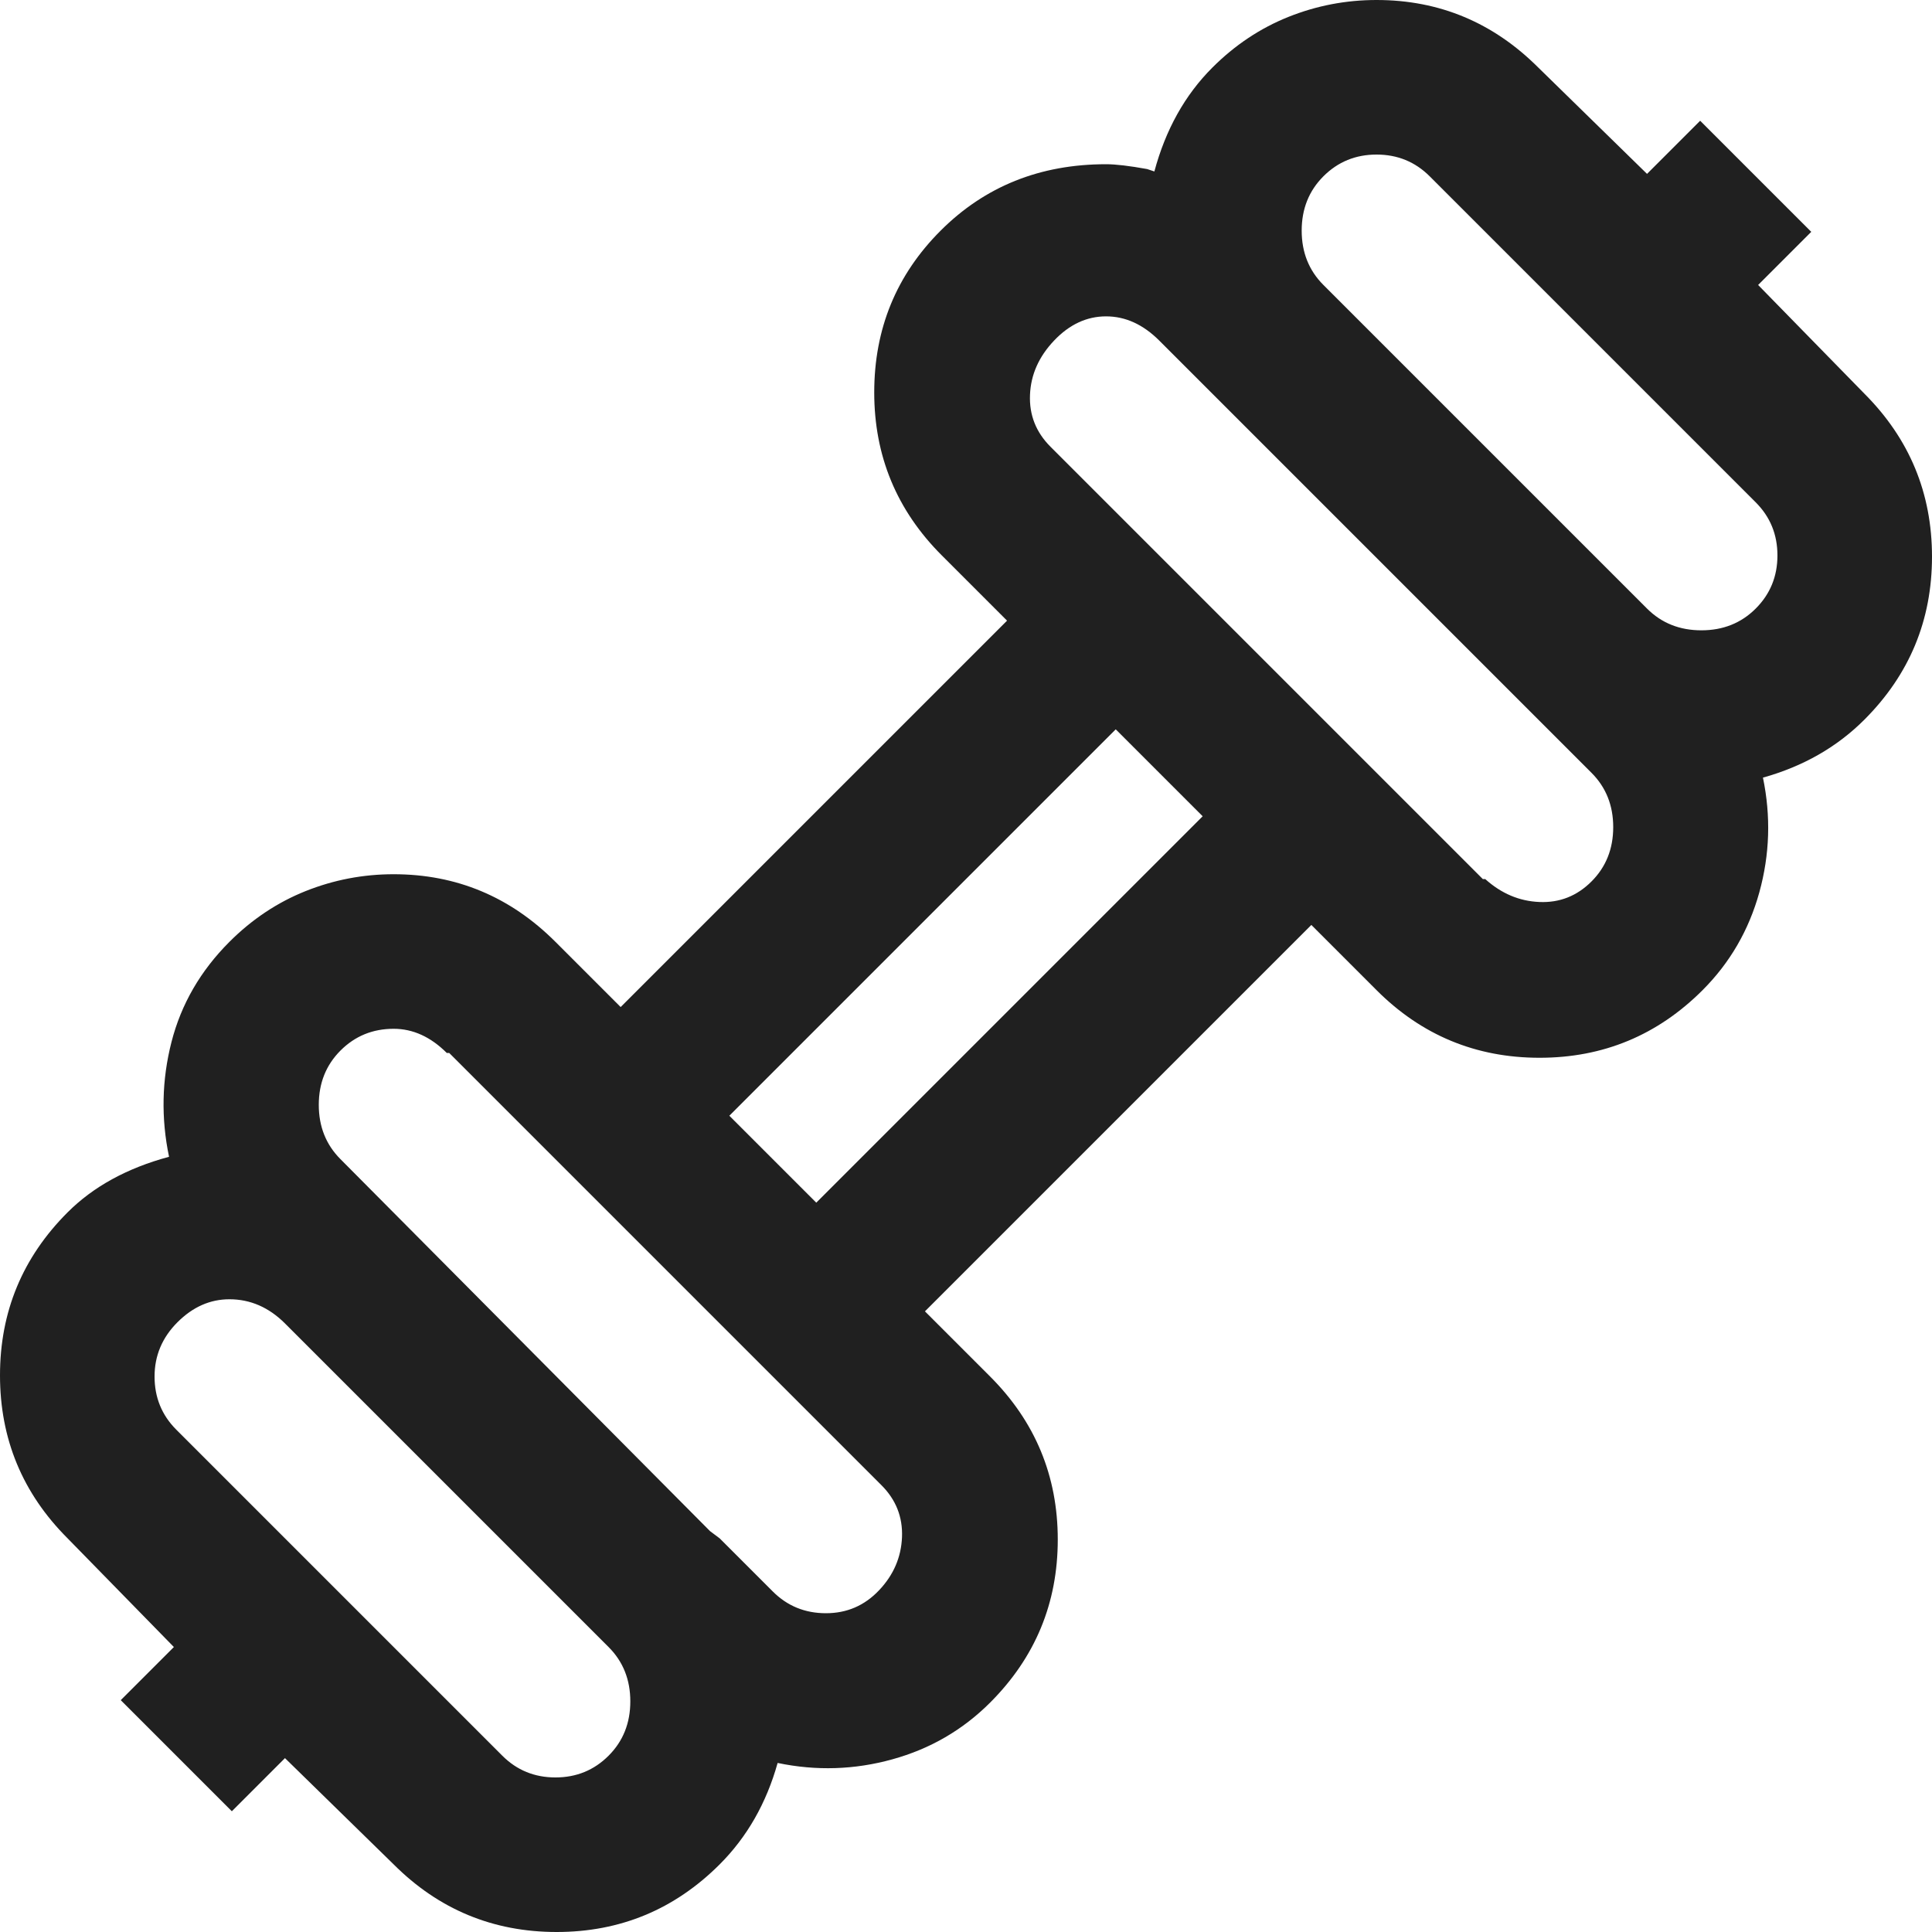 <?xml version="1.0" encoding="UTF-8"?><svg xmlns="http://www.w3.org/2000/svg" id="Layer_1" version="1.1" viewBox="0 0 512 512"><defs><style> .st0 { fill: #202020; } </style></defs><path class="st0" d="M407.68,17.92l28.8,28.16,14.08-14.08,29.44,29.44-14.08,14.08,28.16,28.8c11.94,11.95,17.92,26.35,17.92,43.2s-5.98,31.26-17.92,43.2c-7.26,7.26-16.22,12.38-26.88,15.36,2.13,10.24,1.81,20.38-.96,30.4-2.78,10.03-7.79,18.67-15.04,25.92-11.95,11.95-26.35,17.92-43.2,17.92s-31.26-5.97-43.2-17.92l-17.28-17.28-102.4,102.4,17.28,17.28c11.94,11.95,17.92,26.35,17.92,43.2s-5.98,31.26-17.92,43.2c-7.26,7.26-15.9,12.27-25.92,15.04-10.03,2.78-20.16,3.1-30.4.96-2.99,10.67-8.11,19.63-15.36,26.88-11.95,11.94-26.35,17.92-43.2,17.92s-31.26-5.98-43.2-17.92l-28.8-28.16-14.08,14.08-29.44-29.44,14.08-14.08-28.16-28.8C5.97,395.74,0,381.34,0,364.48s5.97-31.25,17.92-43.2c6.82-6.82,15.78-11.73,26.88-14.72-2.14-10.24-1.92-20.37.64-30.4,2.56-10.02,7.68-18.88,15.36-26.56,5.97-5.97,12.69-10.45,20.16-13.44,7.46-2.98,15.25-4.48,23.36-4.48,16.64,0,30.93,5.98,42.88,17.92l17.28,17.28,102.4-102.4-17.28-17.28c-11.95-11.94-17.92-26.34-17.92-43.2s5.86-31.14,17.6-42.88c11.73-11.73,26.34-17.6,43.84-17.6,2.56,0,6.18.43,10.88,1.28l1.92.64c2.98-11.09,8.1-20.26,15.36-27.52,5.97-5.97,12.69-10.45,20.16-13.44C348.9,1.5,356.69,0,364.8,0,381.44,0,395.73,5.98,407.68,17.92ZM47.04,350.4c-4.06,4.06-6.08,8.86-6.08,14.4s1.92,10.24,5.76,14.08l86.4,86.4c3.84,3.84,8.53,5.76,14.08,5.76s10.24-1.92,14.08-5.76,5.76-8.64,5.76-14.4-1.92-10.56-5.76-14.4l-85.76-85.76c-4.27-4.26-9.18-6.4-14.72-6.4-5.12,0-9.71,2.03-13.76,6.08ZM90.24,278.4c-3.84,3.84-5.76,8.64-5.76,14.4s1.92,10.56,5.76,14.4l97.92,98.56,2.56,1.92,14.08,14.08c3.84,3.84,8.53,5.76,14.08,5.76s10.24-2.02,14.08-6.08c3.84-4.05,5.86-8.74,6.08-14.08.21-5.33-1.6-9.92-5.44-13.76l-114.56-114.56h-.64c-4.27-4.26-8.96-6.4-14.08-6.4-5.55,0-10.24,1.92-14.08,5.76ZM193.28,295.68l23.04,23.04,102.4-102.4-23.04-23.04-102.4,102.4ZM279.36,90.24c-4.06,4.27-6.19,9.07-6.4,14.4-.22,5.34,1.6,9.92,5.44,13.76l114.56,114.56h.64c4.26,3.84,9.06,5.87,14.4,6.08,5.33.22,9.92-1.6,13.76-5.44s5.76-8.64,5.76-14.4-1.92-10.56-5.76-14.4l-114.56-114.56c-4.27-4.26-8.96-6.4-14.08-6.4s-9.71,2.14-13.76,6.4ZM350.72,46.72c-3.84,3.84-5.76,8.64-5.76,14.4s1.92,10.56,5.76,14.4l85.76,85.76c3.84,3.84,8.64,5.76,14.4,5.76s10.56-1.92,14.4-5.76,5.76-8.53,5.76-14.08-1.92-10.24-5.76-14.08l-86.4-86.4c-3.84-3.84-8.54-5.76-14.08-5.76s-10.24,1.92-14.08,5.76Z"/></svg>